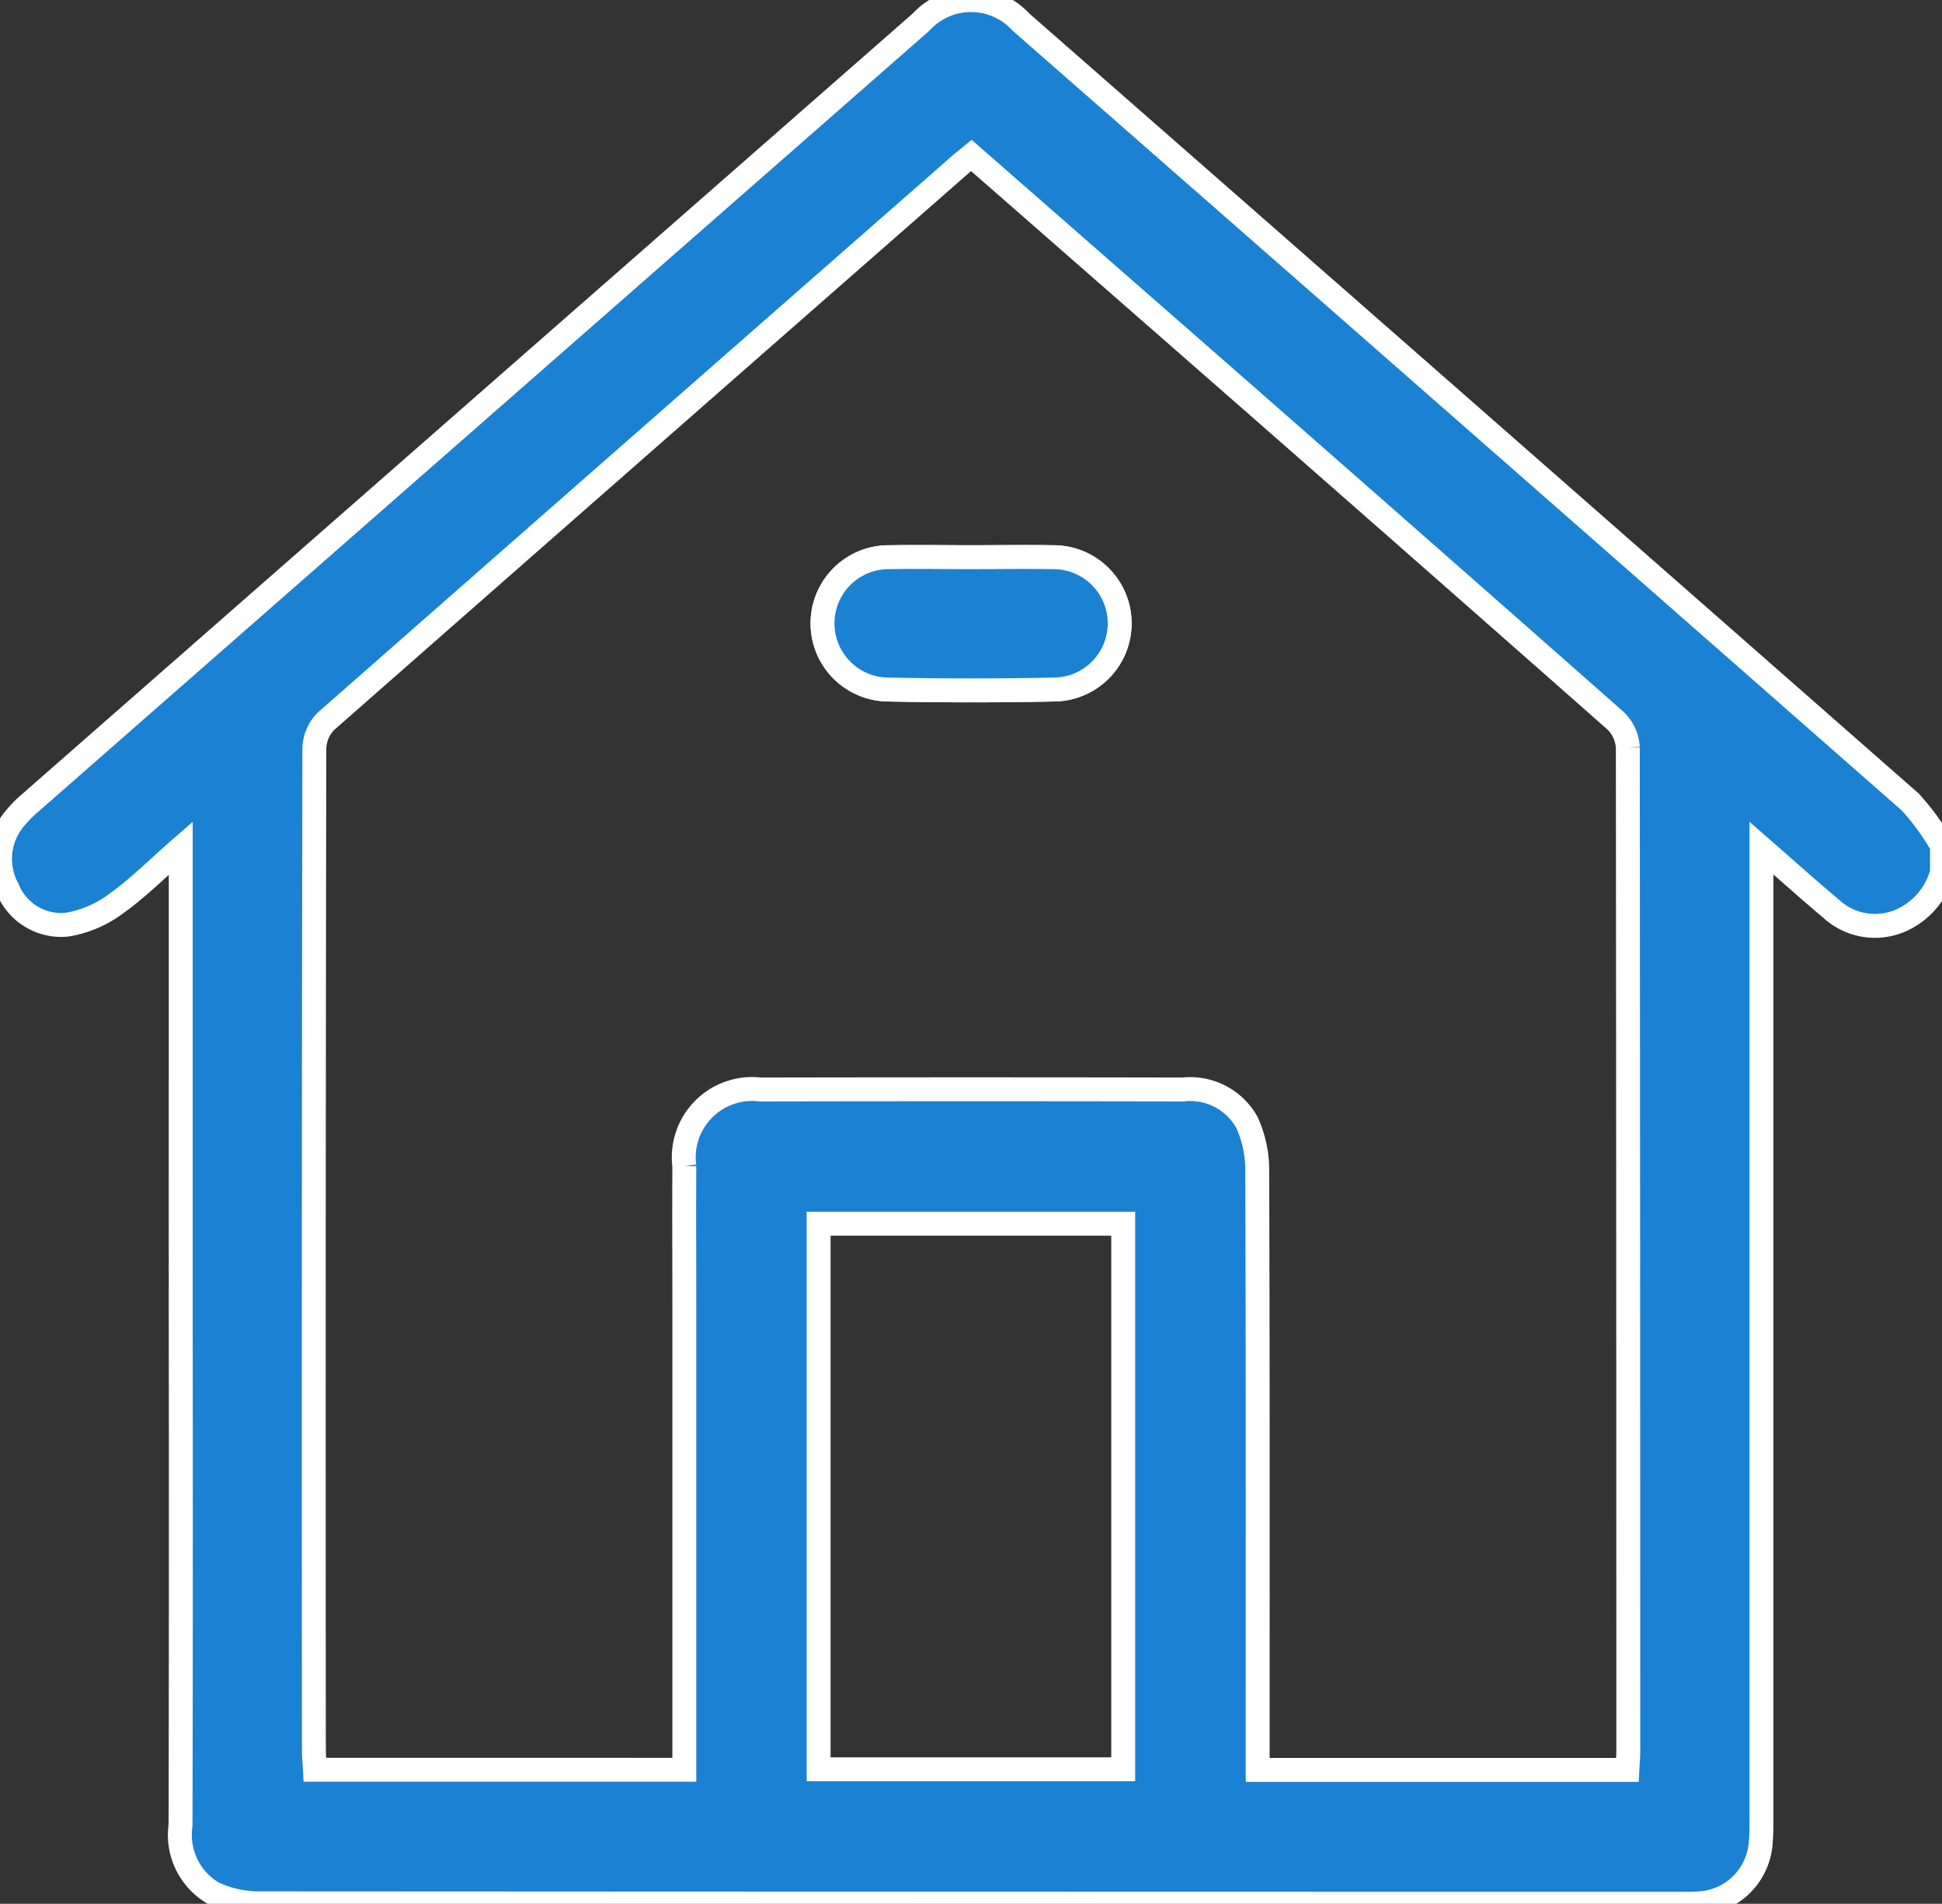 <?xml version="1.0" encoding="UTF-8"?> <svg xmlns="http://www.w3.org/2000/svg" xmlns:xlink="http://www.w3.org/1999/xlink" width="60.908" height="59.707" viewBox="0 0 60.908 59.707"><rect x="0" y="0" width="60.908" height="59.707" fill="#333333" stroke="none"/><defs><clipPath id="clip-path"><rect id="Retângulo_125" data-name="Retângulo 125" width="60.908" height="59.707" fill="#1b81d2" stroke="#fff" stroke-width="0.75"></rect></clipPath></defs><g id="Grupo_1392" data-name="Grupo 1392" clip-path="url(#clip-path)"><path id="Caminho_6580" data-name="Caminho 6580" d="M60.908,27.357a2.293,2.293,0,0,1-1.361,1.54,2.028,2.028,0,0,1-2.11-.391c-.695-.585-1.372-1.191-2.191-1.906v.808q0,14.776,0,29.552c0,.277,0,.556-.023.831a2.05,2.05,0,0,1-1.879,1.9,5.863,5.863,0,0,1-.594.015q-22.3,0-44.6-.013a3.342,3.342,0,0,1-1.475-.326,2.117,2.117,0,0,1-1.012-2.124q.016-7.968.005-15.936V26.6c-.754.658-1.351,1.262-2.033,1.746A3.521,3.521,0,0,1,2.1,29,1.811,1.811,0,0,1,.24,27.877,1.963,1.963,0,0,1,.483,25.65a3.71,3.71,0,0,1,.5-.5Q14.935,12.919,28.887.694a2.123,2.123,0,0,1,3.135,0Q45.975,12.913,59.913,25.154a7.591,7.591,0,0,1,.995,1.371ZM21.463,55.505v-.731q0-6.9,0-13.8c0-1.467-.009-2.934,0-4.4a2.144,2.144,0,0,1,2.379-2.405q6.631-.013,13.262,0a2.035,2.035,0,0,1,2,1.025,3.573,3.573,0,0,1,.327,1.538c.022,6.006.014,12.013.014,18.02v.757H51.04c.011-.221.029-.414.029-.606q0-15.73-.015-31.46a1.263,1.263,0,0,0-.387-.842Q42.617,15.5,34.535,8.437q-2.029-1.778-4.069-3.56c-.145.119-.253.2-.356.293q-9.951,8.72-19.89,17.453a1.265,1.265,0,0,0-.361.854q-.027,15.7-.014,31.4c0,.208.021.417.032.627Zm4.212-.016h9.553V38.378H25.675Z" transform="translate(0 0)" fill="#1b81d2" stroke="#fff" stroke-width="0.75"></path><path id="Caminho_6581" data-name="Caminho 6581" d="M128.144,83.61c-.851,0-1.7-.013-2.555,0a2.075,2.075,0,0,0-.071,4.15q2.613.057,5.228,0a2.075,2.075,0,0,0-.047-4.15c-.851-.017-1.7,0-2.555,0" transform="translate(-97.681 -66.135)" fill="#1b81d2" stroke="#fff" stroke-width="0.75"></path><path id="Caminho_6582" data-name="Caminho 6582" d="M128.144,83.61c.852,0,1.7-.013,2.555,0a2.075,2.075,0,0,1,.047,4.15q-2.613.053-5.228,0a2.075,2.075,0,0,1,.071-4.15c.851-.015,1.7,0,2.555,0" transform="translate(-97.681 -66.135)" fill="#1b81d2" stroke="#fff" stroke-width="0.75"></path></g></svg> 